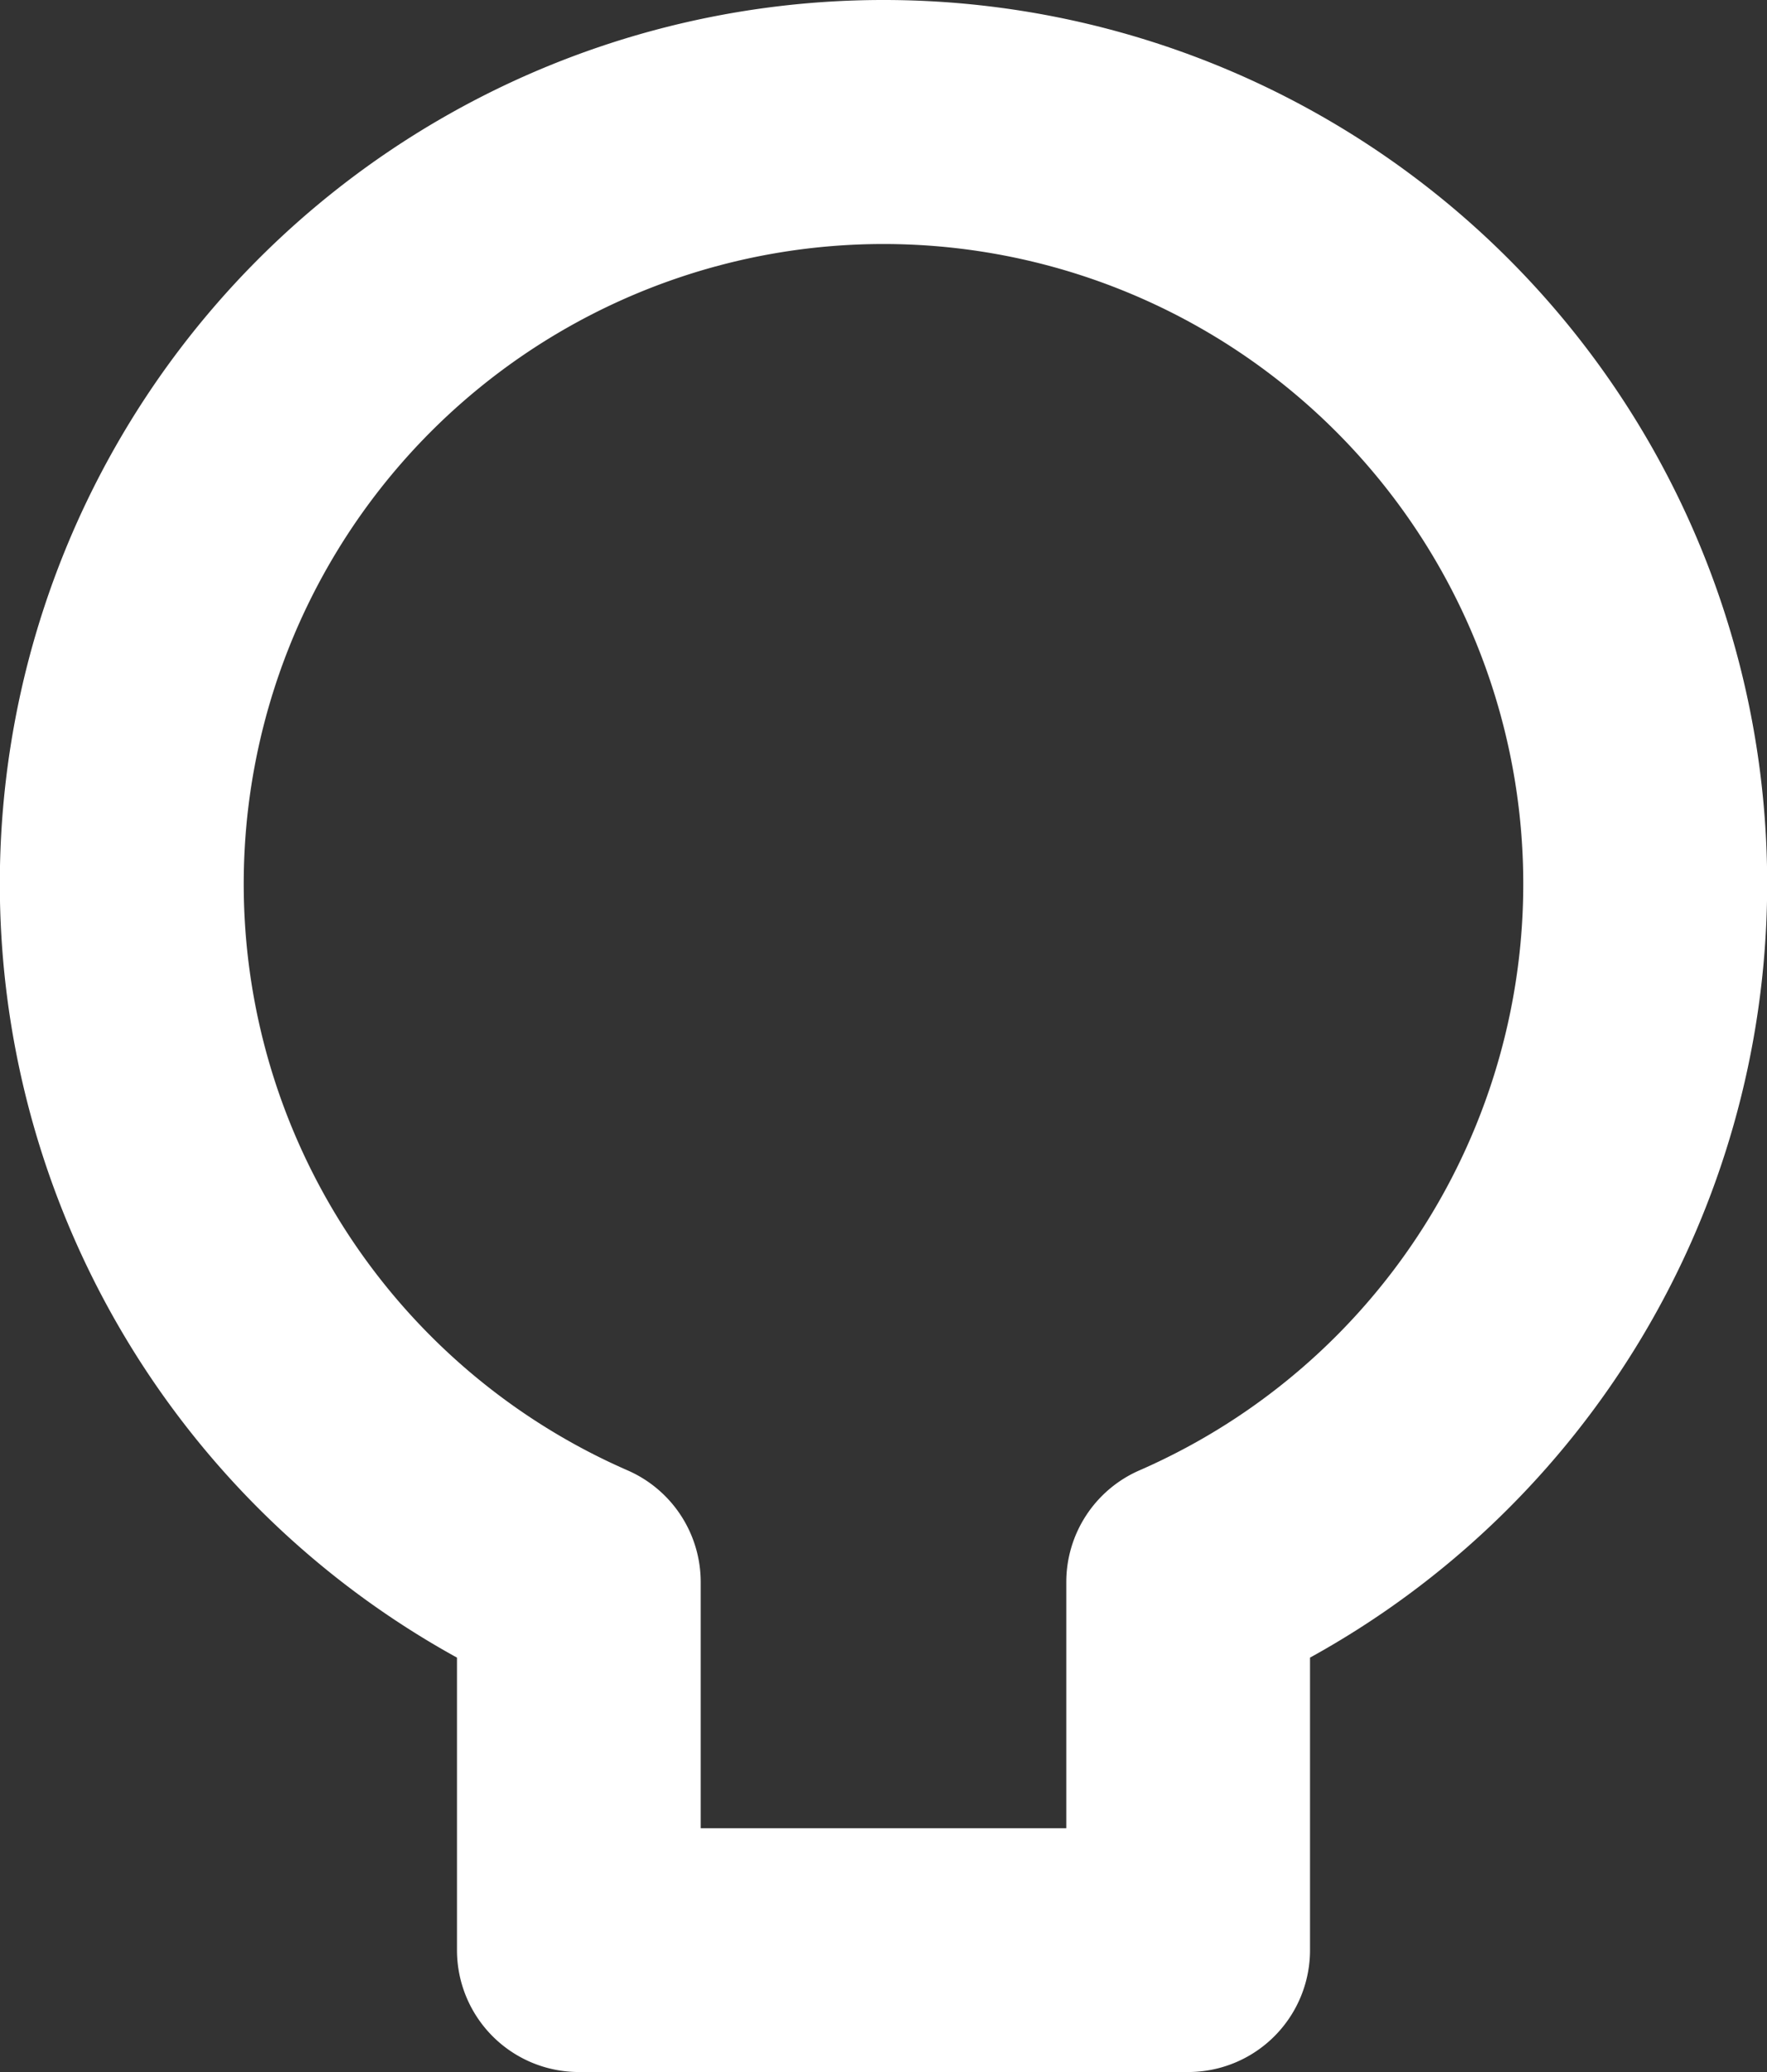 <?xml version="1.0" encoding="UTF-8"?> <svg xmlns="http://www.w3.org/2000/svg" width="58" height="68" viewBox="0 0 58 68"><rect x="0" y="0" width="58" height="68" fill="#333333" stroke="none"/><path id="lightbulb-shine-line-svgrepo-com" d="M52,23A29,29,0,0,1,66,77.4V87a4,4,0,0,1-4,4H42a4,4,0,0,1-4-4V77.4A29,29,0,0,1,52,23Zm6,60V74.92a4,4,0,0,1,2.4-3.665,21,21,0,1,0-16.8,0A4,4,0,0,1,46,74.92V83Z" transform="translate(-23 -23)" fill="#fff"></path></svg> 